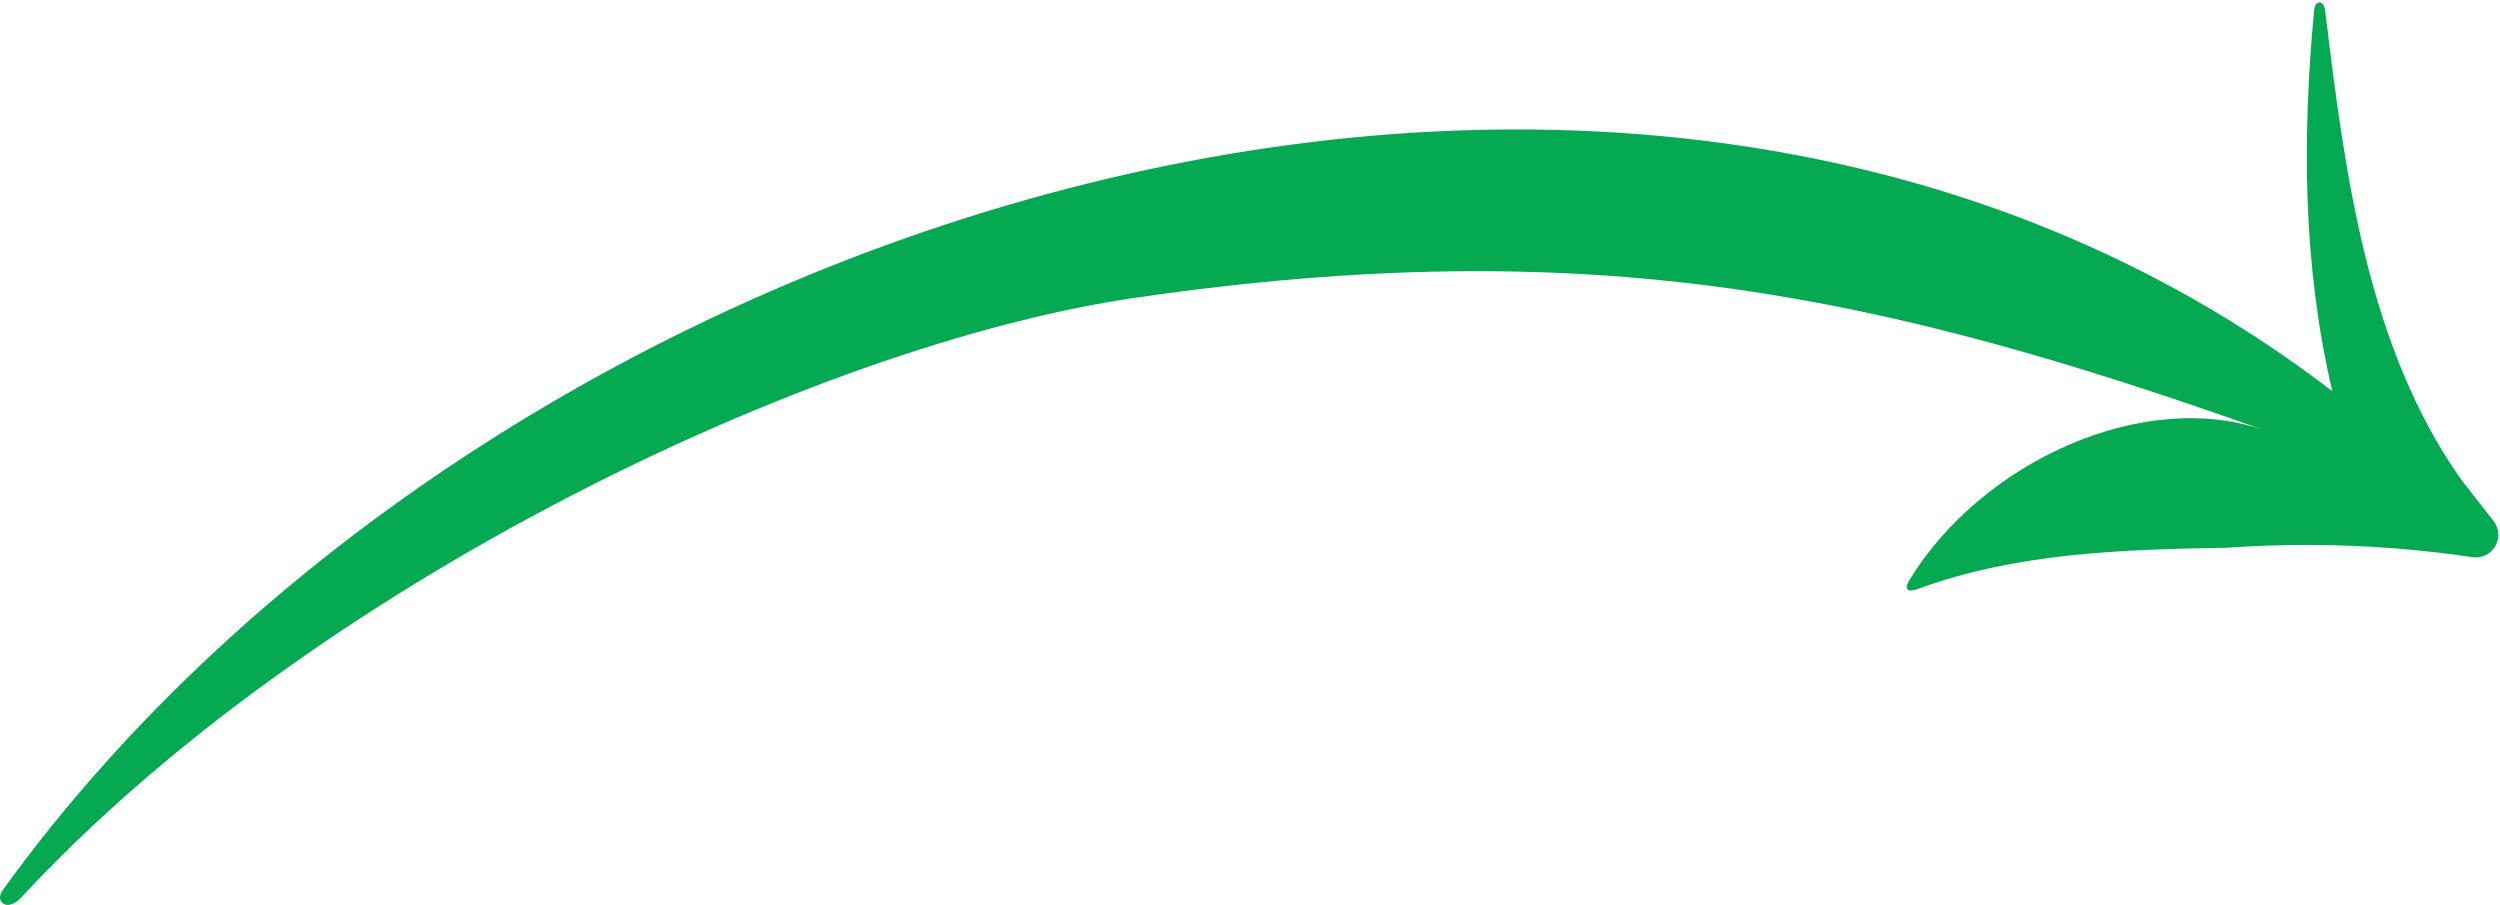 <svg width="163" height="59" viewBox="0 0 163 59" fill="none" xmlns="http://www.w3.org/2000/svg">
<path d="M160.516 31.335C154.334 22.63 152.875 11.216 151.613 0.78C151.613 0.78 151.57 0.162 151.224 0.162C150.877 0.162 150.871 0.78 150.871 0.78C150.098 9.015 150.148 17.368 152.071 25.511C106.065 -9.817 32.088 13.949 0.259 57.927C0.259 57.927 -0.261 58.502 0.172 58.88C0.605 59.257 1.279 58.632 1.279 58.632C20.112 38.229 53.066 22.482 73.945 19.427C103.845 15.062 122.832 19.229 147.73 28.083C139.73 25.233 129.139 30.173 124.477 37.846C124.477 37.846 124.211 38.248 124.366 38.421C124.52 38.594 124.984 38.421 124.984 38.421C131.488 36.028 138.382 35.83 145.208 35.713C150.552 35.336 155.922 35.543 161.221 36.331C161.511 36.37 161.806 36.323 162.069 36.194C162.331 36.065 162.549 35.861 162.695 35.607C162.841 35.354 162.909 35.063 162.888 34.771C162.868 34.479 162.761 34.2 162.581 33.969L160.516 31.335Z" fill="#05A952"/>
</svg>
